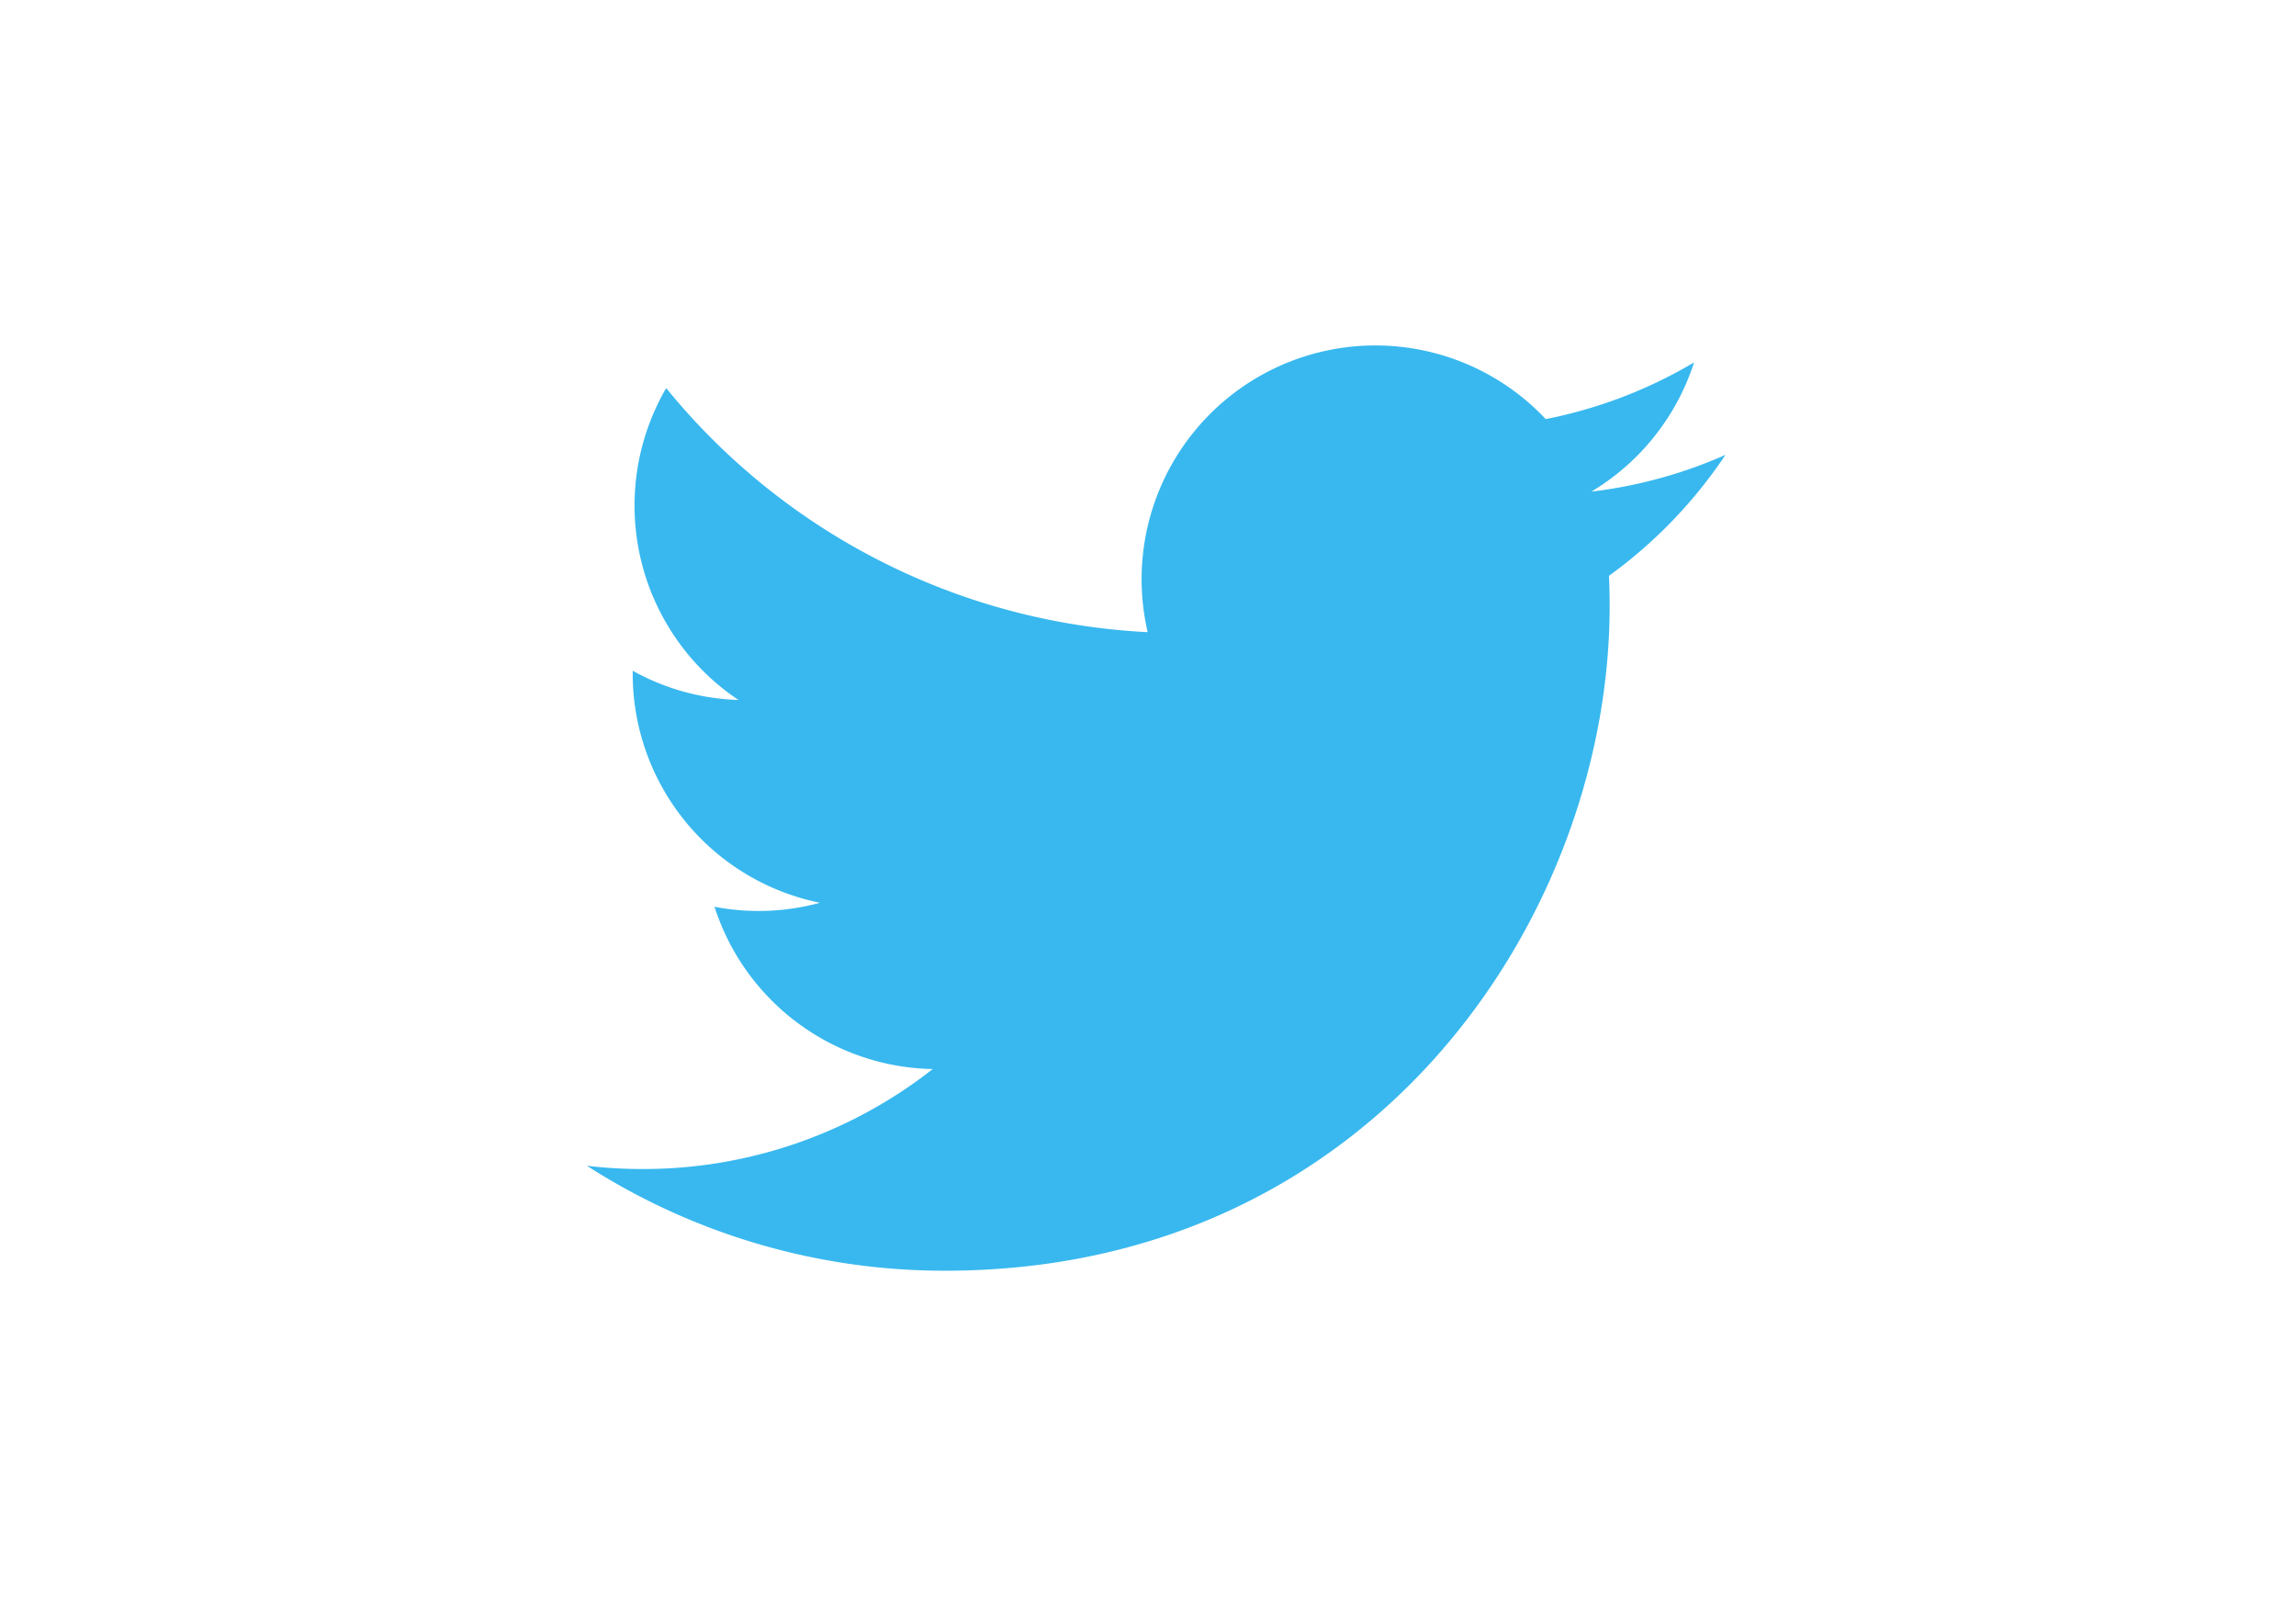 <svg xmlns="http://www.w3.org/2000/svg" width="133" height="94" viewBox="0 0 133 94">
  <g id="グループ_7905" data-name="グループ 7905" transform="translate(-4864 6606)">
    <path id="パス_44789" data-name="パス 44789" d="M20.742,53.6c24.889,0,38.5-20.62,38.5-38.5,0-.586-.012-1.169-.039-1.749a27.528,27.528,0,0,0,6.75-7.006,27.019,27.019,0,0,1-7.771,2.13A13.578,13.578,0,0,0,64.132.991,27.117,27.117,0,0,1,55.54,4.275a13.543,13.543,0,0,0-23.059,12.34A38.416,38.416,0,0,1,4.59,2.478,13.542,13.542,0,0,0,8.779,20.543,13.434,13.434,0,0,1,2.651,18.85c0,.056,0,.113,0,.172A13.537,13.537,0,0,0,13.5,32.288a13.511,13.511,0,0,1-6.111.232,13.546,13.546,0,0,0,12.641,9.4A27.154,27.154,0,0,1,3.228,47.71,27.514,27.514,0,0,1,0,47.523,38.307,38.307,0,0,0,20.742,53.6" transform="translate(4898 -6586)" fill="#38b8ef"/>
    <rect id="長方形_8012" data-name="長方形 8012" width="133" height="94" transform="translate(4864 -6606)" fill="none"/>
  </g>
</svg>
